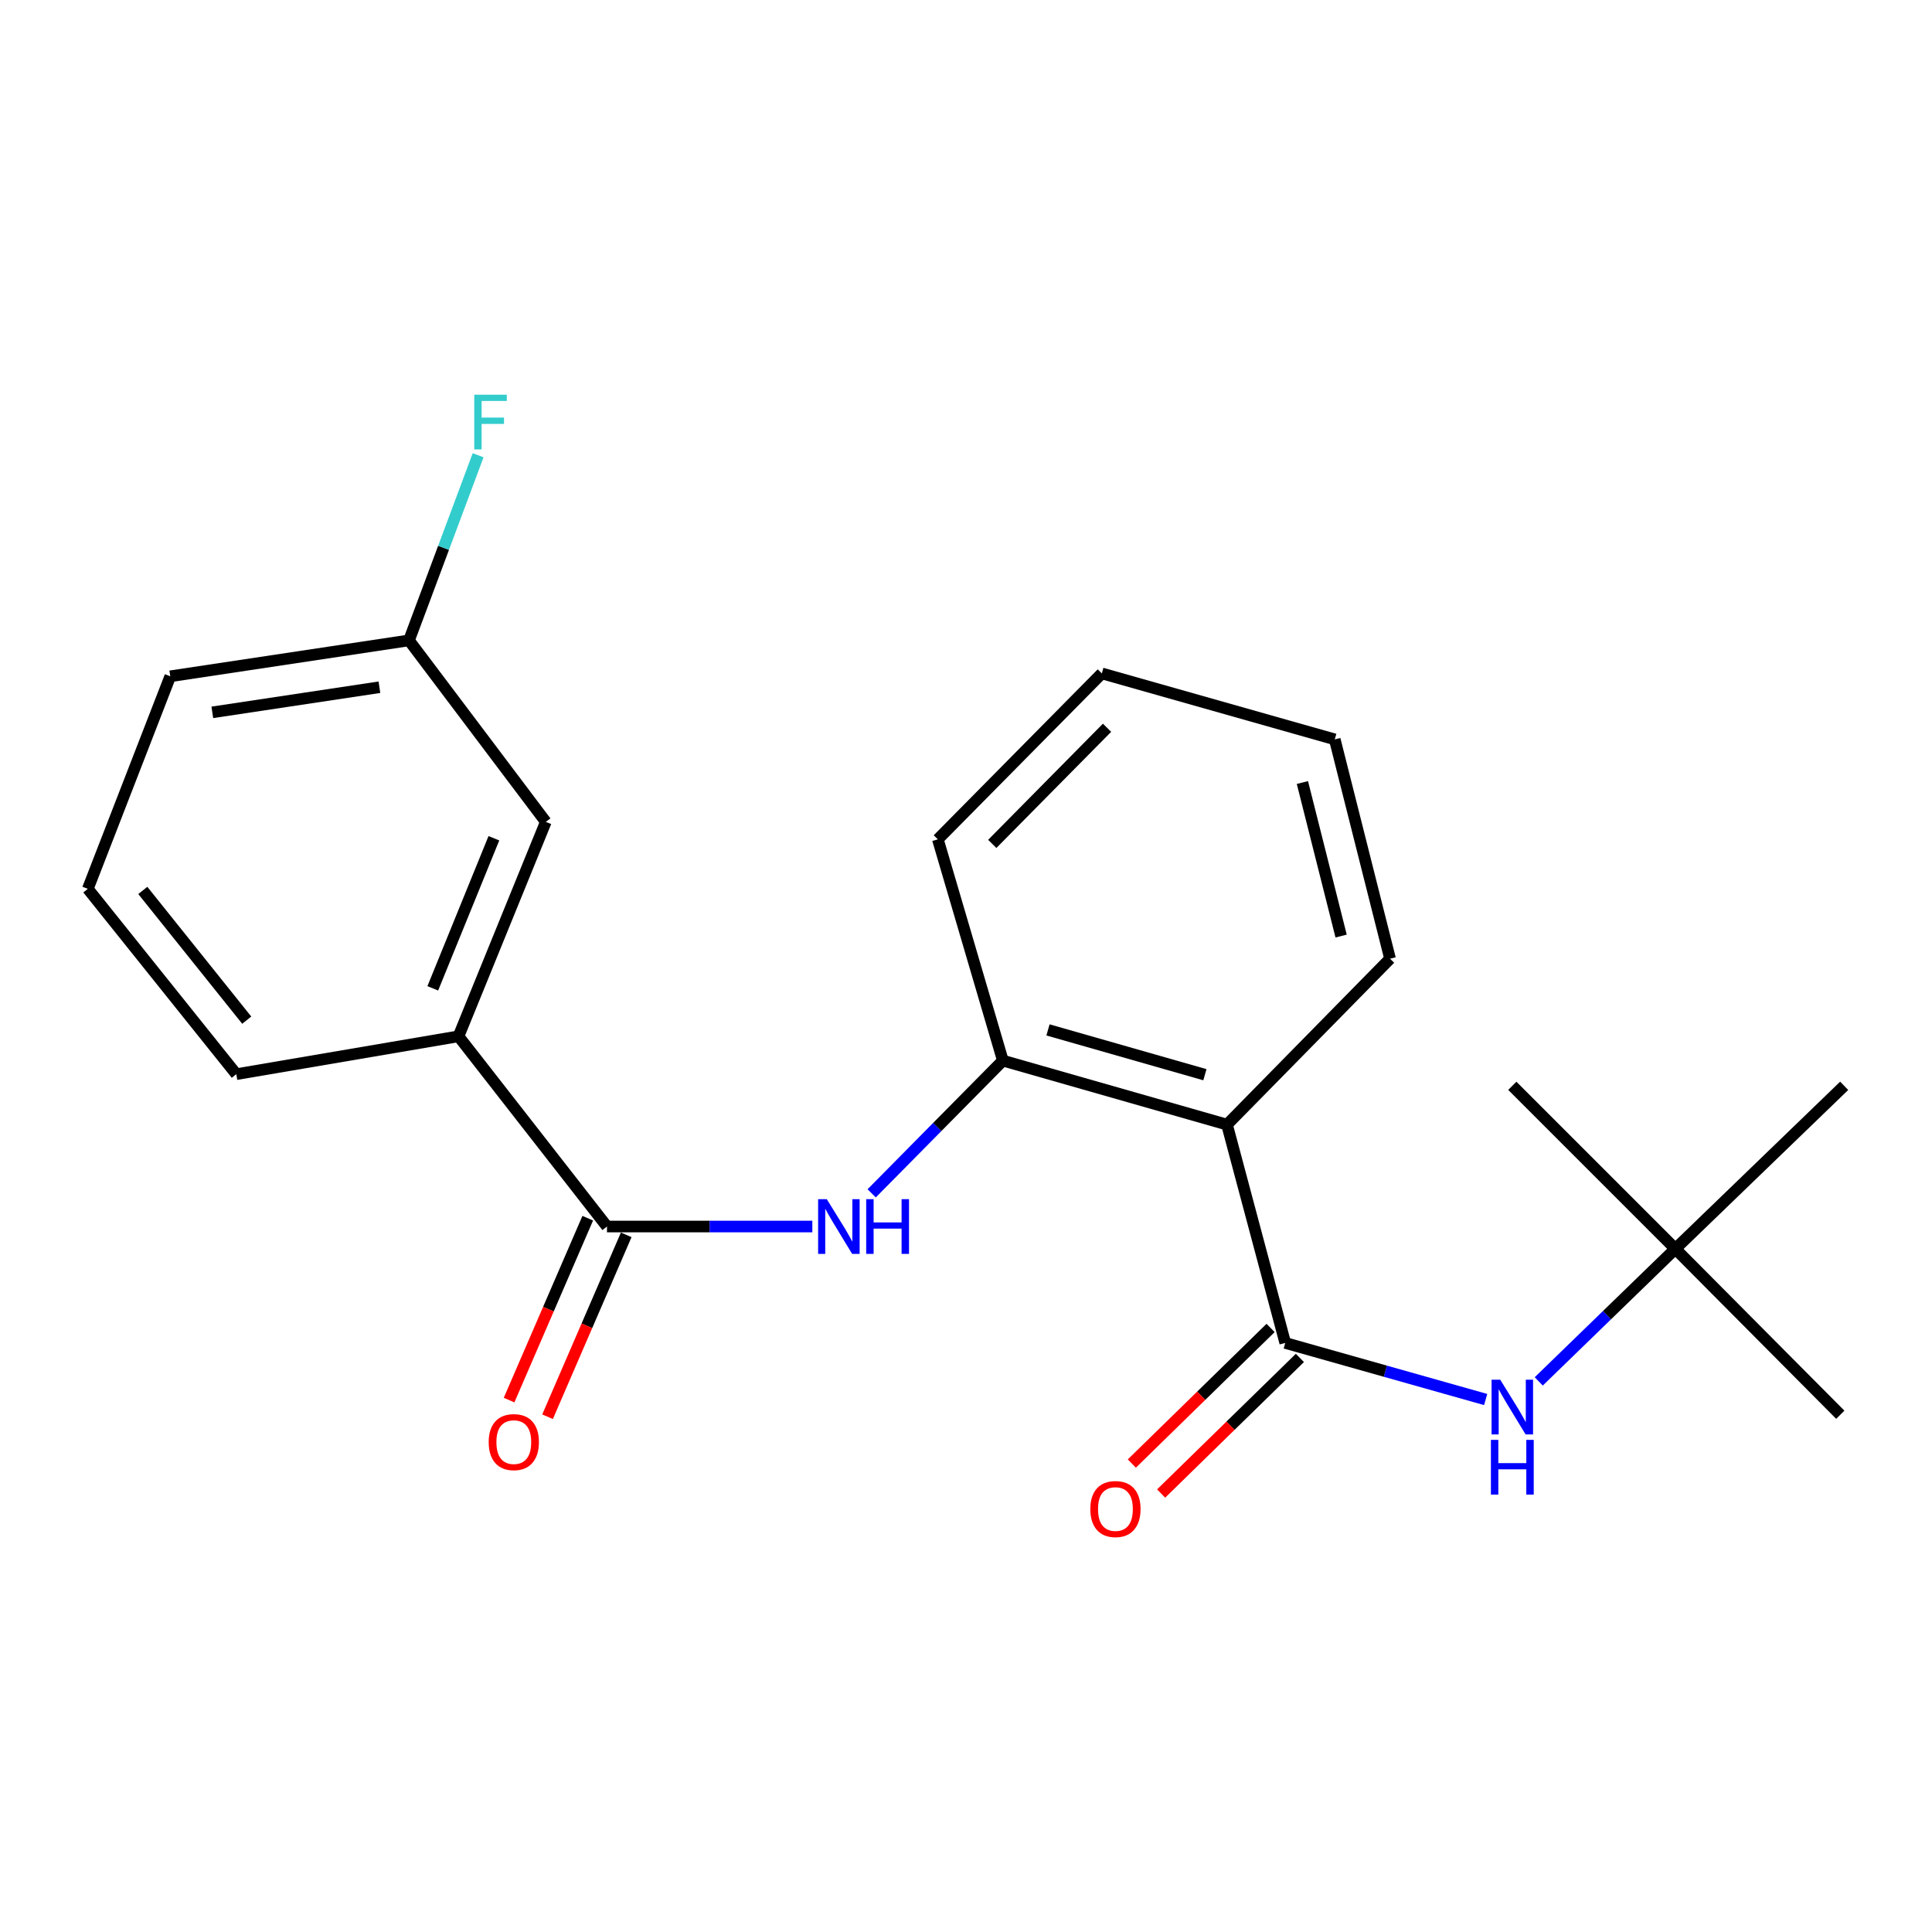 <?xml version='1.0' encoding='iso-8859-1'?>
<svg version='1.1' baseProfile='full'
              xmlns='http://www.w3.org/2000/svg'
                      xmlns:rdkit='http://www.rdkit.org/xml'
                      xmlns:xlink='http://www.w3.org/1999/xlink'
                  xml:space='preserve'
width='1000px' height='1000px' viewBox='0 0 1000 1000'>
<!-- END OF HEADER -->
<rect style='opacity:1.0;fill:#FFFFFF;stroke:none' width='1000' height='1000' x='0' y='0'> </rect>
<path class='bond-0' d='M 665.24,695.101 L 635.094,582.1' style='fill:none;fill-rule:evenodd;stroke:#000000;stroke-width:6px;stroke-linecap:butt;stroke-linejoin:miter;stroke-opacity:1' />
<path class='bond-4' d='M 665.24,695.101 L 717.11,709.745' style='fill:none;fill-rule:evenodd;stroke:#000000;stroke-width:6px;stroke-linecap:butt;stroke-linejoin:miter;stroke-opacity:1' />
<path class='bond-4' d='M 717.11,709.745 L 768.979,724.389' style='fill:none;fill-rule:evenodd;stroke:#0000FF;stroke-width:6px;stroke-linecap:butt;stroke-linejoin:miter;stroke-opacity:1' />
<path class='bond-6' d='M 657.658,687.342 L 621.748,722.435' style='fill:none;fill-rule:evenodd;stroke:#000000;stroke-width:6px;stroke-linecap:butt;stroke-linejoin:miter;stroke-opacity:1' />
<path class='bond-6' d='M 621.748,722.435 L 585.837,757.528' style='fill:none;fill-rule:evenodd;stroke:#FF0000;stroke-width:6px;stroke-linecap:butt;stroke-linejoin:miter;stroke-opacity:1' />
<path class='bond-6' d='M 672.822,702.859 L 636.911,737.952' style='fill:none;fill-rule:evenodd;stroke:#000000;stroke-width:6px;stroke-linecap:butt;stroke-linejoin:miter;stroke-opacity:1' />
<path class='bond-6' d='M 636.911,737.952 L 601.001,773.045' style='fill:none;fill-rule:evenodd;stroke:#FF0000;stroke-width:6px;stroke-linecap:butt;stroke-linejoin:miter;stroke-opacity:1' />
<path class='bond-3' d='M 635.094,582.1 L 519.081,548.965' style='fill:none;fill-rule:evenodd;stroke:#000000;stroke-width:6px;stroke-linecap:butt;stroke-linejoin:miter;stroke-opacity:1' />
<path class='bond-3' d='M 623.651,556.268 L 542.441,533.074' style='fill:none;fill-rule:evenodd;stroke:#000000;stroke-width:6px;stroke-linecap:butt;stroke-linejoin:miter;stroke-opacity:1' />
<path class='bond-12' d='M 635.094,582.1 L 719.492,496.22' style='fill:none;fill-rule:evenodd;stroke:#000000;stroke-width:6px;stroke-linecap:butt;stroke-linejoin:miter;stroke-opacity:1' />
<path class='bond-1' d='M 314.173,634.846 L 367.316,634.846' style='fill:none;fill-rule:evenodd;stroke:#000000;stroke-width:6px;stroke-linecap:butt;stroke-linejoin:miter;stroke-opacity:1' />
<path class='bond-1' d='M 367.316,634.846 L 420.46,634.846' style='fill:none;fill-rule:evenodd;stroke:#0000FF;stroke-width:6px;stroke-linecap:butt;stroke-linejoin:miter;stroke-opacity:1' />
<path class='bond-5' d='M 314.173,634.846 L 237.32,536.394' style='fill:none;fill-rule:evenodd;stroke:#000000;stroke-width:6px;stroke-linecap:butt;stroke-linejoin:miter;stroke-opacity:1' />
<path class='bond-7' d='M 304.216,630.54 L 283.857,677.614' style='fill:none;fill-rule:evenodd;stroke:#000000;stroke-width:6px;stroke-linecap:butt;stroke-linejoin:miter;stroke-opacity:1' />
<path class='bond-7' d='M 283.857,677.614 L 263.497,724.688' style='fill:none;fill-rule:evenodd;stroke:#FF0000;stroke-width:6px;stroke-linecap:butt;stroke-linejoin:miter;stroke-opacity:1' />
<path class='bond-7' d='M 324.13,639.152 L 303.77,686.226' style='fill:none;fill-rule:evenodd;stroke:#000000;stroke-width:6px;stroke-linecap:butt;stroke-linejoin:miter;stroke-opacity:1' />
<path class='bond-7' d='M 303.77,686.226 L 283.411,733.301' style='fill:none;fill-rule:evenodd;stroke:#FF0000;stroke-width:6px;stroke-linecap:butt;stroke-linejoin:miter;stroke-opacity:1' />
<path class='bond-2' d='M 451.179,617.667 L 485.13,583.316' style='fill:none;fill-rule:evenodd;stroke:#0000FF;stroke-width:6px;stroke-linecap:butt;stroke-linejoin:miter;stroke-opacity:1' />
<path class='bond-2' d='M 485.13,583.316 L 519.081,548.965' style='fill:none;fill-rule:evenodd;stroke:#000000;stroke-width:6px;stroke-linecap:butt;stroke-linejoin:miter;stroke-opacity:1' />
<path class='bond-13' d='M 519.081,548.965 L 485.427,434.434' style='fill:none;fill-rule:evenodd;stroke:#000000;stroke-width:6px;stroke-linecap:butt;stroke-linejoin:miter;stroke-opacity:1' />
<path class='bond-9' d='M 796.452,715.008 L 831.805,680.701' style='fill:none;fill-rule:evenodd;stroke:#0000FF;stroke-width:6px;stroke-linecap:butt;stroke-linejoin:miter;stroke-opacity:1' />
<path class='bond-9' d='M 831.805,680.701 L 867.158,646.393' style='fill:none;fill-rule:evenodd;stroke:#000000;stroke-width:6px;stroke-linecap:butt;stroke-linejoin:miter;stroke-opacity:1' />
<path class='bond-8' d='M 237.32,536.394 L 282.509,425.406' style='fill:none;fill-rule:evenodd;stroke:#000000;stroke-width:6px;stroke-linecap:butt;stroke-linejoin:miter;stroke-opacity:1' />
<path class='bond-8' d='M 224.004,511.564 L 255.636,433.873' style='fill:none;fill-rule:evenodd;stroke:#000000;stroke-width:6px;stroke-linecap:butt;stroke-linejoin:miter;stroke-opacity:1' />
<path class='bond-14' d='M 237.32,536.394 L 122.307,555.993' style='fill:none;fill-rule:evenodd;stroke:#000000;stroke-width:6px;stroke-linecap:butt;stroke-linejoin:miter;stroke-opacity:1' />
<path class='bond-10' d='M 282.509,425.406 L 211.695,331.462' style='fill:none;fill-rule:evenodd;stroke:#000000;stroke-width:6px;stroke-linecap:butt;stroke-linejoin:miter;stroke-opacity:1' />
<path class='bond-16' d='M 867.158,646.393 L 954.545,562.019' style='fill:none;fill-rule:evenodd;stroke:#000000;stroke-width:6px;stroke-linecap:butt;stroke-linejoin:miter;stroke-opacity:1' />
<path class='bond-17' d='M 867.158,646.393 L 782.773,562.019' style='fill:none;fill-rule:evenodd;stroke:#000000;stroke-width:6px;stroke-linecap:butt;stroke-linejoin:miter;stroke-opacity:1' />
<path class='bond-18' d='M 867.158,646.393 L 952.533,732.273' style='fill:none;fill-rule:evenodd;stroke:#000000;stroke-width:6px;stroke-linecap:butt;stroke-linejoin:miter;stroke-opacity:1' />
<path class='bond-11' d='M 211.695,331.462 L 229.587,283.549' style='fill:none;fill-rule:evenodd;stroke:#000000;stroke-width:6px;stroke-linecap:butt;stroke-linejoin:miter;stroke-opacity:1' />
<path class='bond-11' d='M 229.587,283.549 L 247.48,235.637' style='fill:none;fill-rule:evenodd;stroke:#33CCCC;stroke-width:6px;stroke-linecap:butt;stroke-linejoin:miter;stroke-opacity:1' />
<path class='bond-23' d='M 211.695,331.462 L 88.136,350.048' style='fill:none;fill-rule:evenodd;stroke:#000000;stroke-width:6px;stroke-linecap:butt;stroke-linejoin:miter;stroke-opacity:1' />
<path class='bond-23' d='M 196.388,355.705 L 109.897,368.715' style='fill:none;fill-rule:evenodd;stroke:#000000;stroke-width:6px;stroke-linecap:butt;stroke-linejoin:miter;stroke-opacity:1' />
<path class='bond-20' d='M 719.492,496.22 L 690.865,382.701' style='fill:none;fill-rule:evenodd;stroke:#000000;stroke-width:6px;stroke-linecap:butt;stroke-linejoin:miter;stroke-opacity:1' />
<path class='bond-20' d='M 694.161,484.497 L 674.122,405.034' style='fill:none;fill-rule:evenodd;stroke:#000000;stroke-width:6px;stroke-linecap:butt;stroke-linejoin:miter;stroke-opacity:1' />
<path class='bond-22' d='M 485.427,434.434 L 570.307,348.554' style='fill:none;fill-rule:evenodd;stroke:#000000;stroke-width:6px;stroke-linecap:butt;stroke-linejoin:miter;stroke-opacity:1' />
<path class='bond-22' d='M 513.591,436.803 L 573.007,376.687' style='fill:none;fill-rule:evenodd;stroke:#000000;stroke-width:6px;stroke-linecap:butt;stroke-linejoin:miter;stroke-opacity:1' />
<path class='bond-15' d='M 122.307,555.993 L 45.455,460.06' style='fill:none;fill-rule:evenodd;stroke:#000000;stroke-width:6px;stroke-linecap:butt;stroke-linejoin:miter;stroke-opacity:1' />
<path class='bond-15' d='M 127.712,528.038 L 73.915,460.885' style='fill:none;fill-rule:evenodd;stroke:#000000;stroke-width:6px;stroke-linecap:butt;stroke-linejoin:miter;stroke-opacity:1' />
<path class='bond-19' d='M 45.455,460.06 L 88.136,350.048' style='fill:none;fill-rule:evenodd;stroke:#000000;stroke-width:6px;stroke-linecap:butt;stroke-linejoin:miter;stroke-opacity:1' />
<path class='bond-21' d='M 690.865,382.701 L 570.307,348.554' style='fill:none;fill-rule:evenodd;stroke:#000000;stroke-width:6px;stroke-linecap:butt;stroke-linejoin:miter;stroke-opacity:1' />
<path  class='atom-3' d='M 427.941 620.686
L 437.221 635.686
Q 438.141 637.166, 439.621 639.846
Q 441.101 642.526, 441.181 642.686
L 441.181 620.686
L 444.941 620.686
L 444.941 649.006
L 441.061 649.006
L 431.101 632.606
Q 429.941 630.686, 428.701 628.486
Q 427.501 626.286, 427.141 625.606
L 427.141 649.006
L 423.461 649.006
L 423.461 620.686
L 427.941 620.686
' fill='#0000FF'/>
<path  class='atom-3' d='M 448.341 620.686
L 452.181 620.686
L 452.181 632.726
L 466.661 632.726
L 466.661 620.686
L 470.501 620.686
L 470.501 649.006
L 466.661 649.006
L 466.661 635.926
L 452.181 635.926
L 452.181 649.006
L 448.341 649.006
L 448.341 620.686
' fill='#0000FF'/>
<path  class='atom-5' d='M 776.513 714.124
L 785.793 729.124
Q 786.713 730.604, 788.193 733.284
Q 789.673 735.964, 789.753 736.124
L 789.753 714.124
L 793.513 714.124
L 793.513 742.444
L 789.633 742.444
L 779.673 726.044
Q 778.513 724.124, 777.273 721.924
Q 776.073 719.724, 775.713 719.044
L 775.713 742.444
L 772.033 742.444
L 772.033 714.124
L 776.513 714.124
' fill='#0000FF'/>
<path  class='atom-5' d='M 771.693 745.276
L 775.533 745.276
L 775.533 757.316
L 790.013 757.316
L 790.013 745.276
L 793.853 745.276
L 793.853 773.596
L 790.013 773.596
L 790.013 760.516
L 775.533 760.516
L 775.533 773.596
L 771.693 773.596
L 771.693 745.276
' fill='#0000FF'/>
<path  class='atom-7' d='M 564.347 781.073
Q 564.347 774.273, 567.707 770.473
Q 571.067 766.673, 577.347 766.673
Q 583.627 766.673, 586.987 770.473
Q 590.347 774.273, 590.347 781.073
Q 590.347 787.953, 586.947 791.873
Q 583.547 795.753, 577.347 795.753
Q 571.107 795.753, 567.707 791.873
Q 564.347 787.993, 564.347 781.073
M 577.347 792.553
Q 581.667 792.553, 583.987 789.673
Q 586.347 786.753, 586.347 781.073
Q 586.347 775.513, 583.987 772.713
Q 581.667 769.873, 577.347 769.873
Q 573.027 769.873, 570.667 772.673
Q 568.347 775.473, 568.347 781.073
Q 568.347 786.793, 570.667 789.673
Q 573.027 792.553, 577.347 792.553
' fill='#FF0000'/>
<path  class='atom-8' d='M 252.947 746.432
Q 252.947 739.632, 256.307 735.832
Q 259.667 732.032, 265.947 732.032
Q 272.227 732.032, 275.587 735.832
Q 278.947 739.632, 278.947 746.432
Q 278.947 753.312, 275.547 757.232
Q 272.147 761.112, 265.947 761.112
Q 259.707 761.112, 256.307 757.232
Q 252.947 753.352, 252.947 746.432
M 265.947 757.912
Q 270.267 757.912, 272.587 755.032
Q 274.947 752.112, 274.947 746.432
Q 274.947 740.872, 272.587 738.072
Q 270.267 735.232, 265.947 735.232
Q 261.627 735.232, 259.267 738.032
Q 256.947 740.832, 256.947 746.432
Q 256.947 752.152, 259.267 755.032
Q 261.627 757.912, 265.947 757.912
' fill='#FF0000'/>
<path  class='atom-12' d='M 245.474 204.301
L 262.314 204.301
L 262.314 207.541
L 249.274 207.541
L 249.274 216.141
L 260.874 216.141
L 260.874 219.421
L 249.274 219.421
L 249.274 232.621
L 245.474 232.621
L 245.474 204.301
' fill='#33CCCC'/>
</svg>
